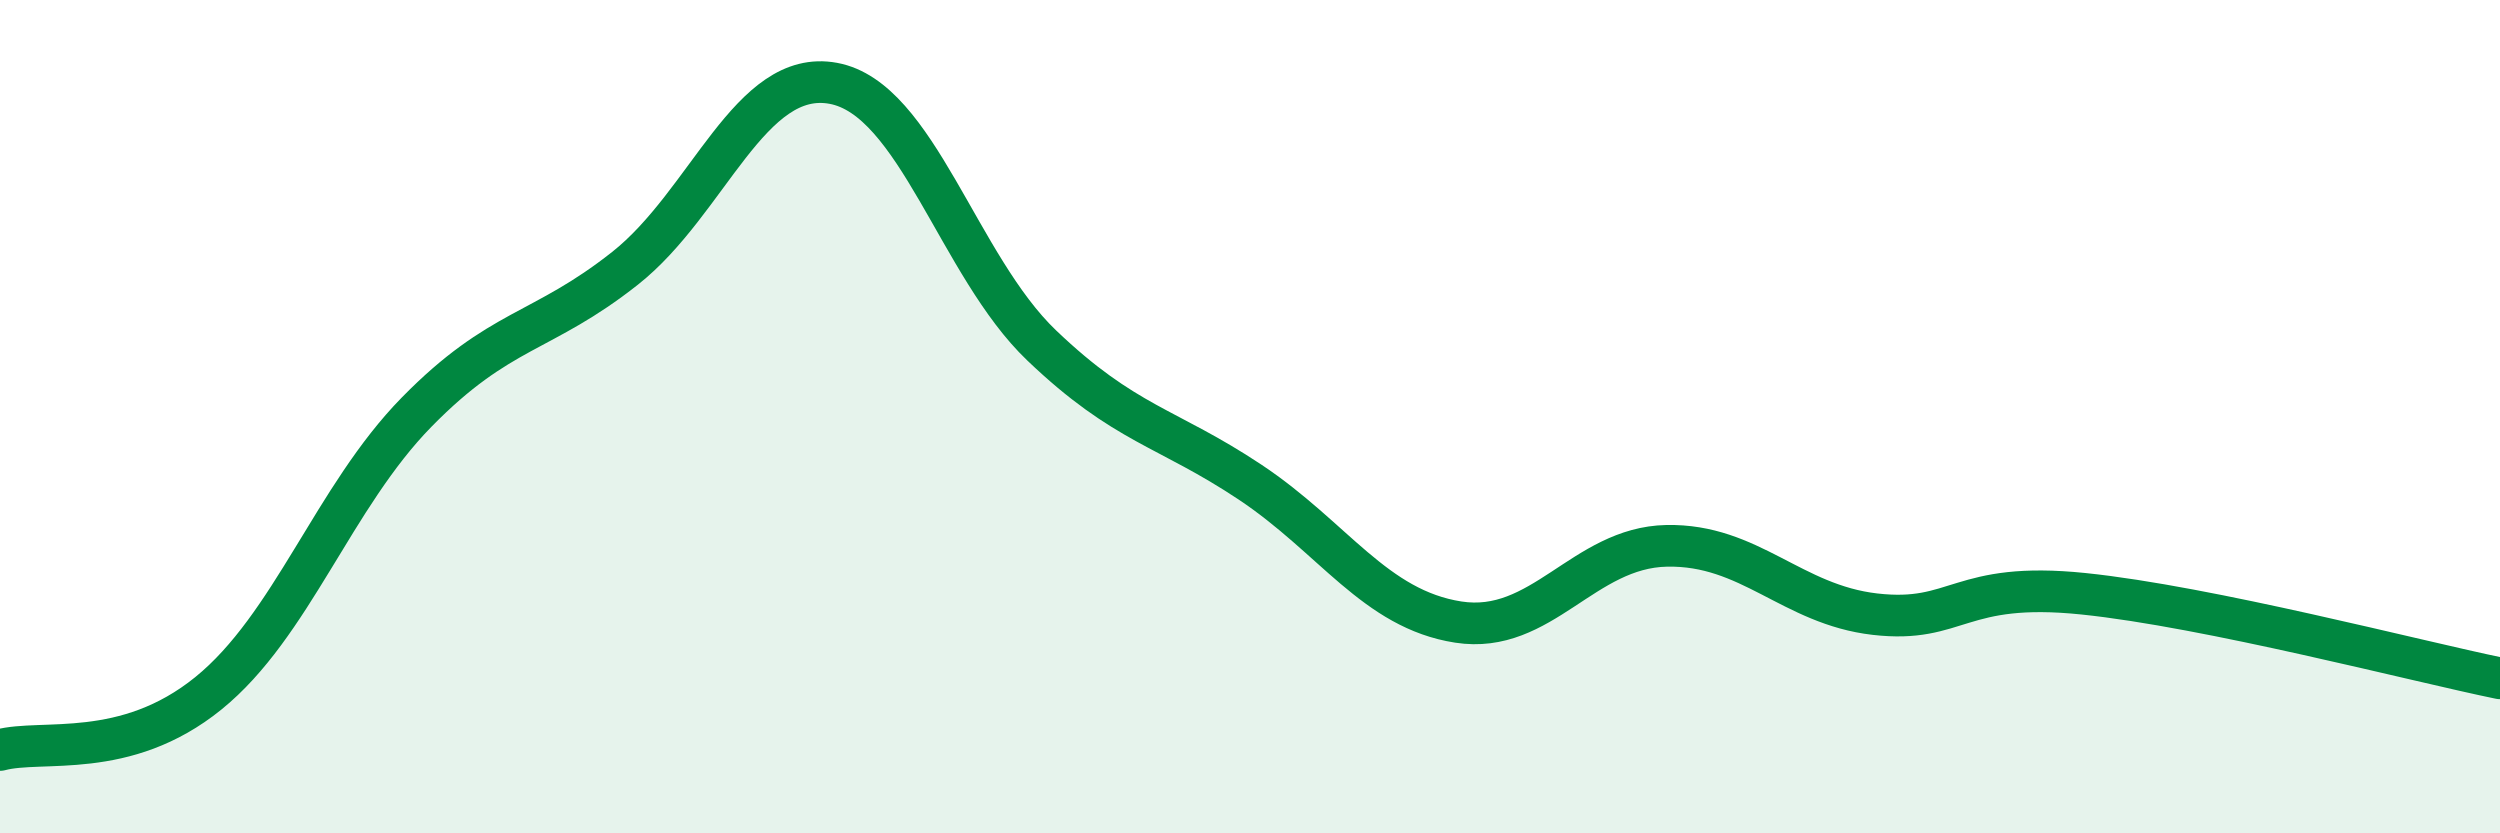 
    <svg width="60" height="20" viewBox="0 0 60 20" xmlns="http://www.w3.org/2000/svg">
      <path
        d="M 0,18 C 1,17.73 3,18.26 5,16.64 C 7,15.02 8,11.93 10,9.89 C 12,7.85 13,8.02 15,6.44 C 17,4.86 18,1.63 20,2 C 22,2.37 23,6.38 25,8.29 C 27,10.2 28,10.24 30,11.57 C 32,12.9 33,14.62 35,14.93 C 37,15.24 38,13.14 40,13.1 C 42,13.06 43,14.51 45,14.74 C 47,14.97 47,13.94 50,14.25 C 53,14.56 58,15.87 60,16.28L60 20L0 20Z"
        fill="#008740"
        opacity="0.1"
        stroke-linecap="round"
        stroke-linejoin="round"
      />
      <path
        d="M 0,18 C 1,17.73 3,18.26 5,16.64 C 7,15.02 8,11.93 10,9.89 C 12,7.85 13,8.02 15,6.44 C 17,4.86 18,1.63 20,2 C 22,2.37 23,6.38 25,8.29 C 27,10.2 28,10.24 30,11.57 C 32,12.9 33,14.62 35,14.93 C 37,15.24 38,13.14 40,13.1 C 42,13.06 43,14.51 45,14.74 C 47,14.97 47,13.94 50,14.25 C 53,14.56 58,15.87 60,16.28"
        stroke="#008740"
        stroke-width="1"
        fill="none"
        stroke-linecap="round"
        stroke-linejoin="round"
      />
    </svg>
  